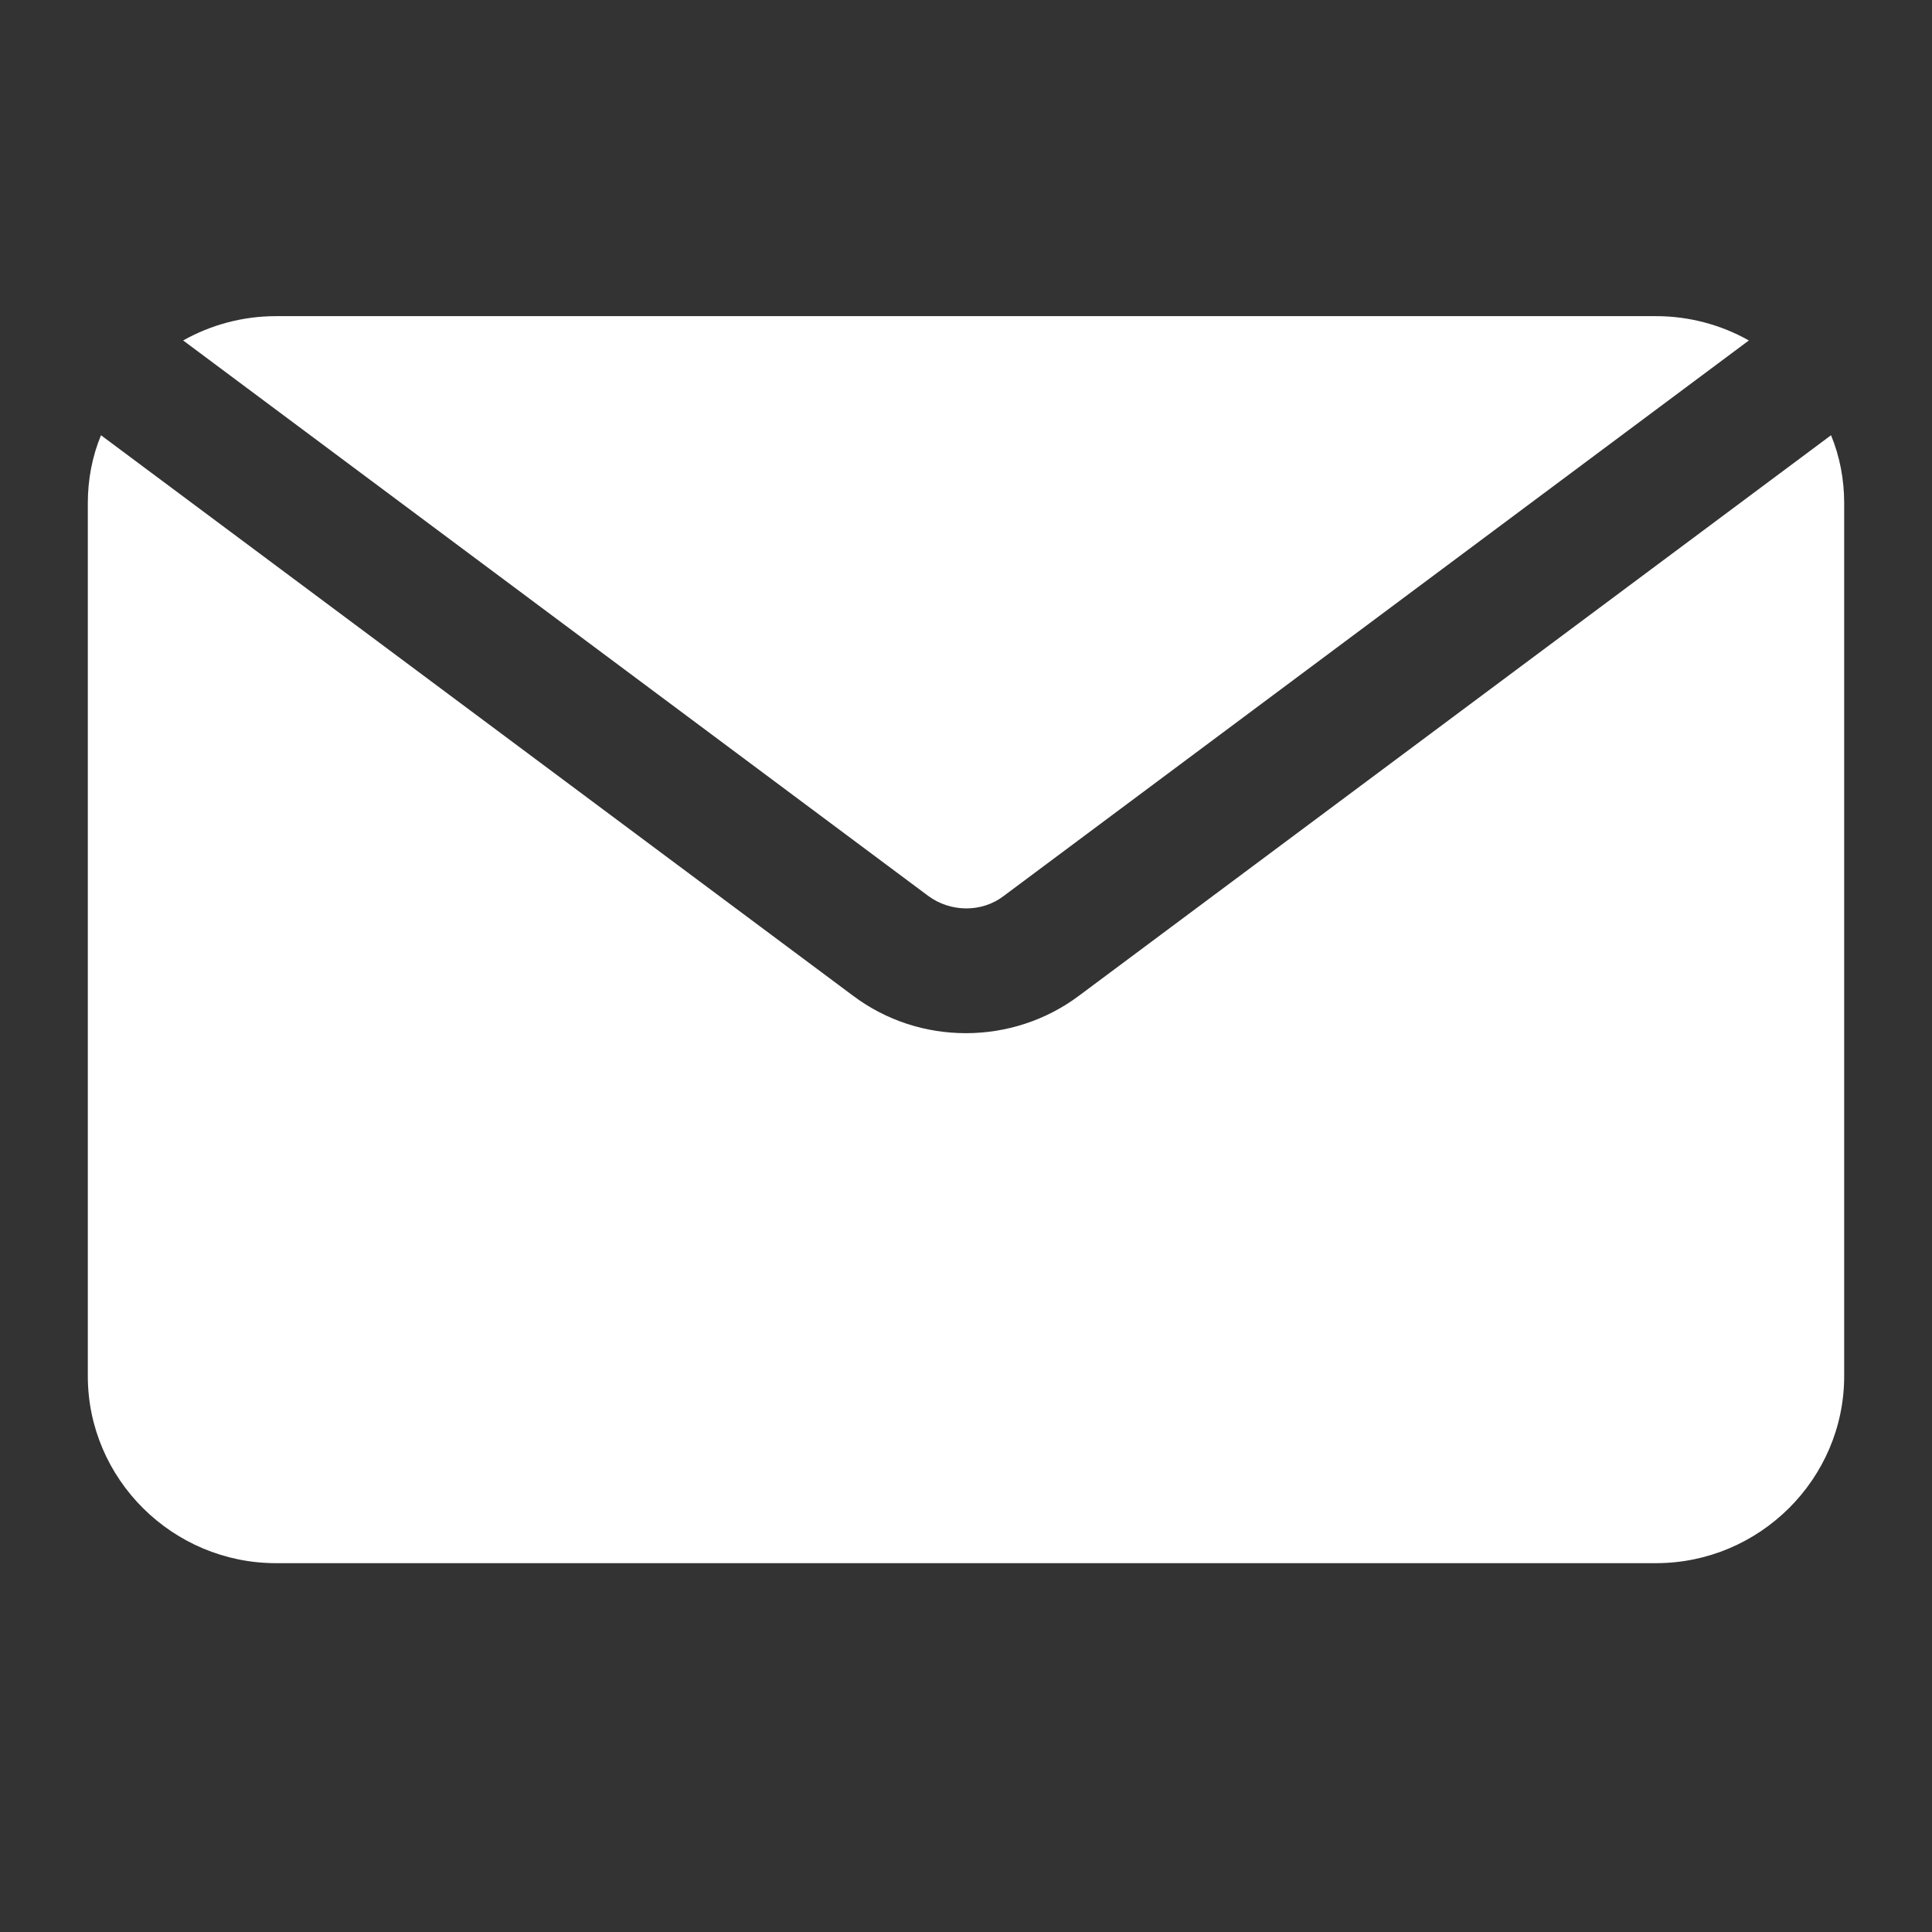 <?xml version="1.0" encoding="UTF-8"?> <svg xmlns="http://www.w3.org/2000/svg" width="110" height="110" viewBox="0 0 110 110" fill="none"><rect x="0" y="0" width="110" height="110" fill="#333333" stroke="none"/><path d="M52.857 51.015L10.429 19.385C12 18.497 13.822 18 15.715 18H94.286C96.179 18 98 18.497 99.572 19.385L57.143 51.015C55.893 51.974 54.108 51.938 52.857 51.015ZM104.251 24.781L61.429 56.695C59.536 58.115 57.25 58.825 55 58.825C52.715 58.825 50.465 58.115 48.572 56.695L5.75 24.781C5.25 25.988 5 27.301 5 28.65V78.35C5 84.207 9.821 89 15.714 89H94.286C100.179 89 105 84.207 105 78.35V28.65C105 27.301 104.751 25.987 104.251 24.781Z" fill="white"></path></svg> 